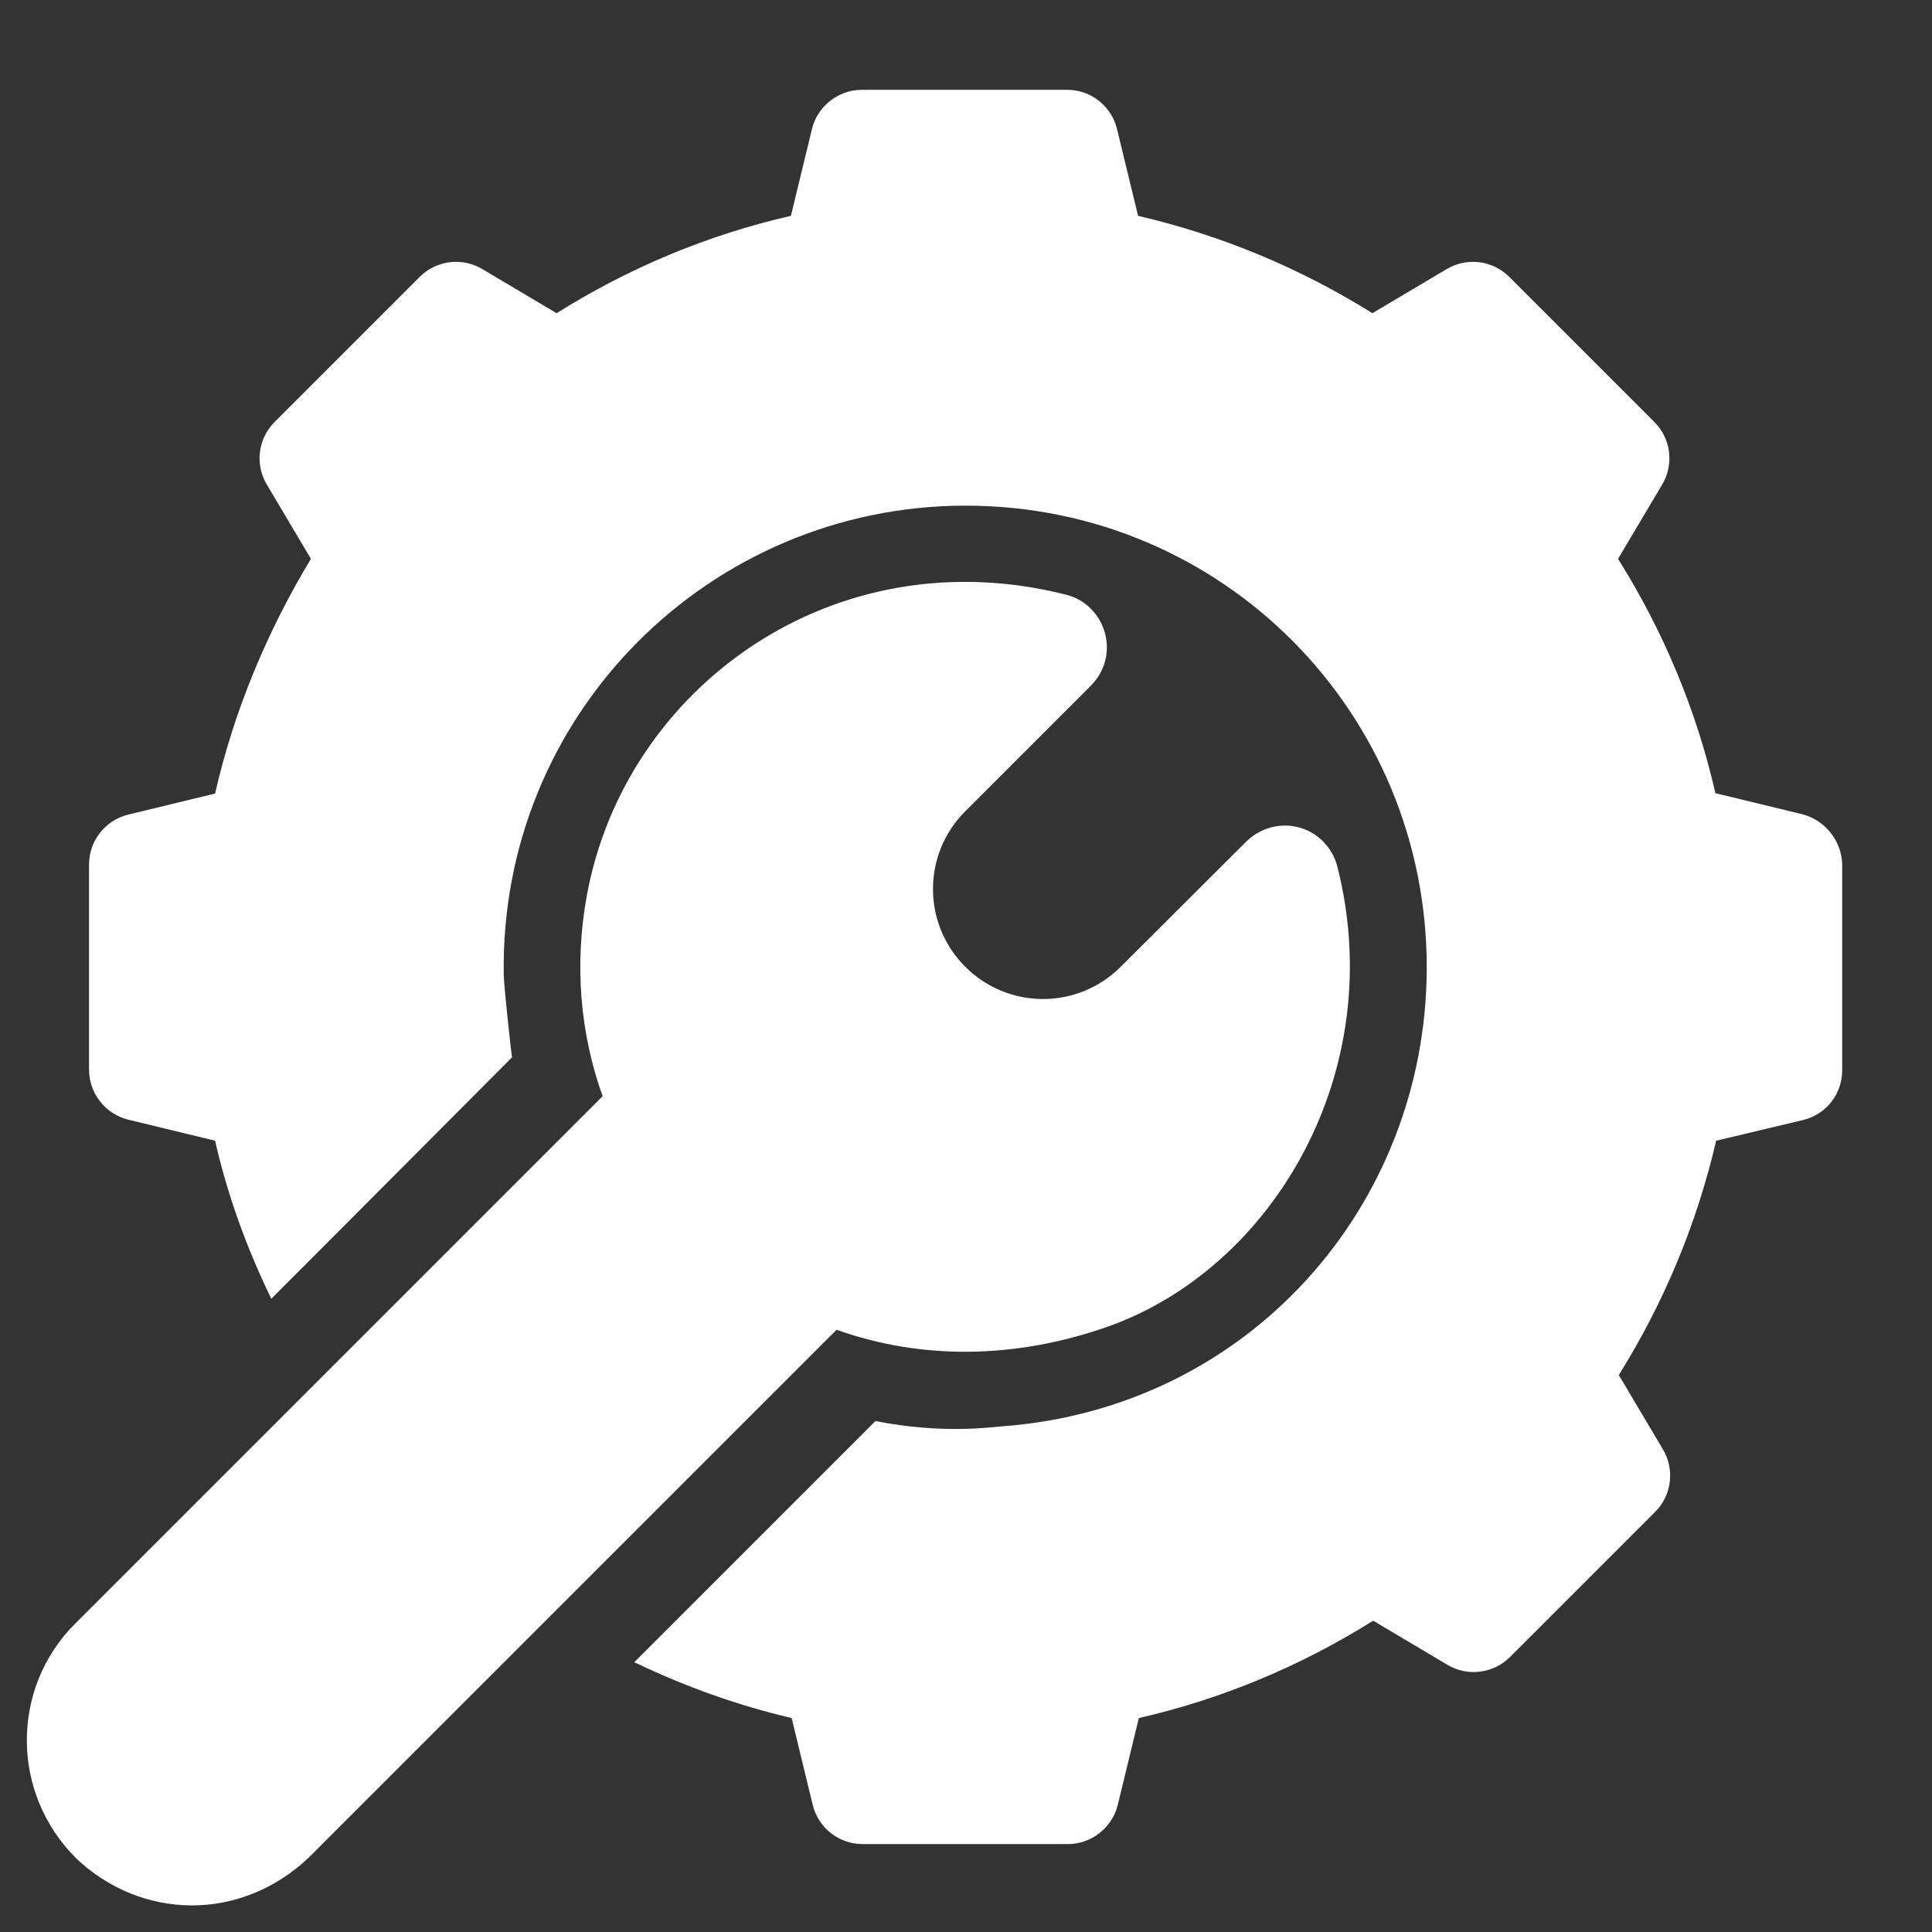 <?xml version="1.0" encoding="utf-8"?>
<!-- Generator: Adobe Illustrator 24.3.0, SVG Export Plug-In . SVG Version: 6.00 Build 0)  -->
<svg version="1.1" id="Capa_1" xmlns="http://www.w3.org/2000/svg" xmlns:xlink="http://www.w3.org/1999/xlink" x="0px" y="0px"
	 viewBox="0 0 512 512" style="enable-background:new 0 0 512 512;" xml:space="preserve">
<rect x="0" y="0" width="512" height="512" fill="#333333" stroke="none"/>
<style type="text/css">
	.st0{fill:#FFFFFF;}
</style>
<g>
	<g>
		<g>
			<path class="st0" d="M135.6,280C135.6,280,135.6,280,135.6,280C135.9,279.7,135.9,279.8,135.6,280z"/>
			<path class="st0" d="M477.7,215.8l-23.1-5.6c-5-21.9-13.7-42.8-25.8-62.1l11.7-19.7c3.2-5.4,2.3-12.2-2.1-16.6l-38.4-38.4
				c-4.4-4.4-11.2-5.3-16.6-2.1l-19.7,11.7c-19.4-12.1-40.2-20.7-62.1-25.8l-5.6-23.1c-1.5-6-6.9-10.3-13.2-10.3h-54.4
				c-6.2,0-11.7,4.3-13.2,10.3l-5.6,23.1c-21.9,5-42.8,13.7-62.1,25.8l-19.7-11.7c-5.4-3.2-12.2-2.3-16.6,2.1l-38.4,38.4
				c-4.4,4.4-5.3,11.2-2.1,16.6l11.7,19.7C70.7,167.5,62,188.4,57,210.3l-23.1,5.6c-6,1.5-10.3,6.9-10.3,13.2v54.4
				c0,6.2,4.3,11.7,10.3,13.2l23.1,5.6c3.3,14.5,8.4,28.5,14.9,41.9c10-10,60.2-60.4,63.8-64c-0.2-0.9-2.1-18.3-2.2-21.7
				c-1.2-69.3,54.7-124.5,122.4-124.5c68.2,0,122.5,55,122.2,122.9c-0.3,62.8-47.2,116.3-112.6,121.1c-2.8,0.2-15.6,2.1-33.5-1.4
				l-63.9,63.9c13.3,6.4,27.2,11.4,41.7,14.8l5.6,23.1c1.5,6,6.9,10.3,13.2,10.3H283c6.2,0,11.7-4.3,13.2-10.3l5.6-23.1
				c21.9-5,42.8-13.7,62.1-25.8l19.7,11.7c5.3,3.2,12.2,2.3,16.6-2.1l38.4-38.4c4.4-4.4,5.3-11.2,2.1-16.6l-11.7-19.7
				c12.1-19.4,20.7-40.2,25.8-62.1l23.1-5.5c6.1-1.5,10.3-6.9,10.3-13.2V229C488,222.8,483.7,217.4,477.7,215.8z"/>
		</g>
	</g>
</g>
<g>
	<g>
		<path class="st0" d="M354.4,229.6c-1.3-5-5.2-9-10.1-10.3c-5-1.4-10.3,0.1-14,3.7L297,256.2c-11.4,11.4-29.8,11.4-41.2,0
			c-11.4-11.4-11.4-29.8,0-41.2l33.3-33.3c3.7-3.7,5.1-9,3.7-14c-1.4-5-5.3-8.9-10.3-10.1C221,142,165.6,182.1,155.5,237.4
			c-3.3,18.2-1.8,36.4,4.2,53.1c-8.3,8.3-136.3,136.3-139.8,139.8c-17.1,17.1-17.1,44.9,0.3,62.2c17.2,16.3,43.5,17,61.7-0.3
			l139.8-139.8c22.4,8,47.3,7.8,71.8-0.8C337.4,336.1,368.2,283.9,354.4,229.6z"/>
	</g>
</g>
</svg>
